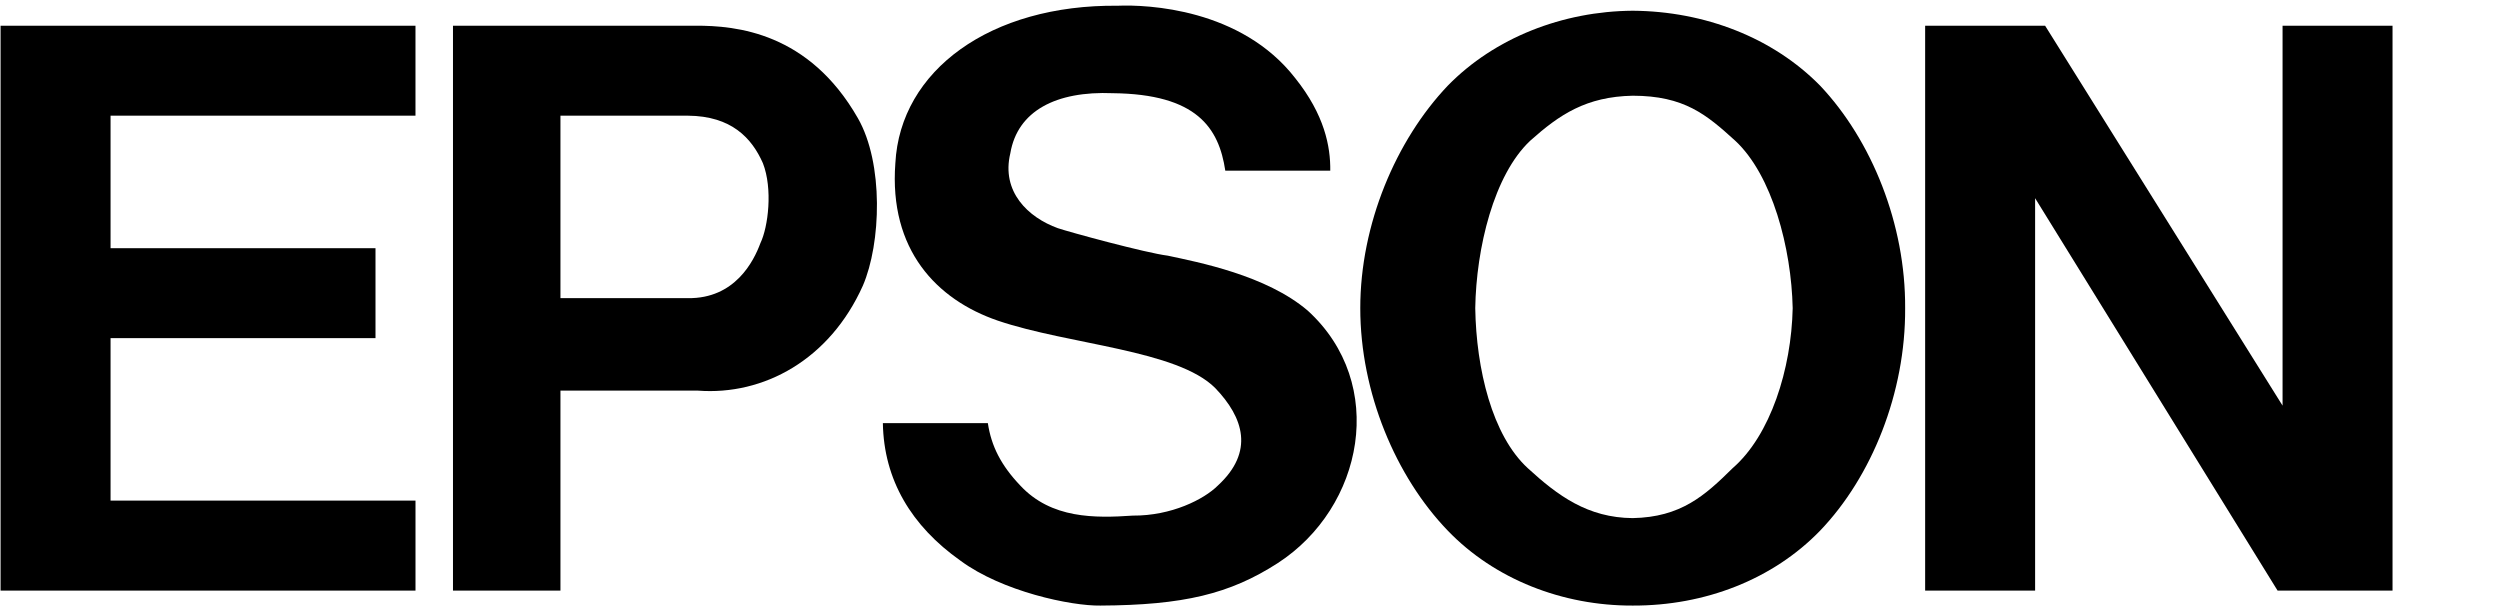 <?xml version="1.0" encoding="UTF-8"?><svg width="161" height="39" viewBox="0 0 161 39" fill="none" xmlns="http://www.w3.org/2000/svg">
<g clip-path="url(#clip0_752_16048)">
<path d="M26.757 1.656V7.451H7.12V15.982H24.182V21.776H7.12V32.239H26.758V38.033H0.037V1.656H26.758H26.757ZM78.909 10.992C78.496 8.239 77.079 6.059 71.665 6.002C68.002 5.85 65.526 7.149 65.066 9.866C64.465 12.349 66.218 14.006 68.124 14.694C68.85 14.942 73.798 16.292 75.206 16.465C77.148 16.883 81.547 17.721 84.22 20.006C89.387 24.719 87.816 32.68 82.289 36.263C79.202 38.255 76.207 38.972 70.86 38.999C68.983 39.03 64.539 38.097 61.847 36.102C58.699 33.877 56.917 30.907 56.857 27.249H63.618C63.838 28.727 64.466 29.969 65.71 31.273C67.706 33.414 70.514 33.371 72.953 33.205C75.44 33.223 77.538 32.157 78.426 31.273C80.8 29.09 80.081 26.889 78.265 24.996C75.821 22.53 68.836 22.204 64.261 20.65C60.314 19.297 57.244 16.086 57.661 10.509C57.975 4.531 63.783 0.283 71.987 0.369C73.884 0.29 79.931 0.545 83.416 5.037C85.3 7.393 85.689 9.437 85.669 10.992H78.909Z" fill="black"/>
<path d="M44.785 1.656H29.172V38.033H36.093V25.156H44.946C49.177 25.478 53.43 23.169 55.569 18.396C56.743 15.671 56.918 10.527 55.248 7.611C52.099 2.1 47.428 1.642 44.785 1.656ZM48.97 15.66C48.54 16.825 47.327 19.242 44.303 19.201H36.093V7.45H44.303C47.109 7.472 48.417 8.893 49.131 10.509C49.773 12.156 49.475 14.609 48.97 15.66Z" fill="black"/>
<path d="M117.218 5.519C114.183 2.43 109.799 0.724 105.146 0.691C100.636 0.724 96.252 2.43 93.235 5.519C89.897 9.032 87.6 14.451 87.602 19.845C87.6 25.289 89.897 30.708 93.235 34.171C96.252 37.309 100.636 39.016 105.146 38.999C109.799 39.016 114.184 37.309 117.218 34.171C120.539 30.708 122.727 25.289 122.691 19.845C122.727 14.451 120.539 9.032 117.218 5.519ZM111.585 30.147C109.783 31.927 108.248 33.305 105.146 33.366C102.255 33.344 100.325 31.927 98.386 30.147C96.088 28.034 95.07 23.762 95.006 19.845C95.07 15.978 96.197 11.269 98.547 9.061C100.434 7.377 102.145 6.225 105.146 6.164C108.467 6.168 109.893 7.377 111.746 9.061C114.13 11.27 115.366 15.979 115.449 19.845C115.367 23.762 114.021 28.034 111.585 30.147H111.585Z" fill="black"/>
<path d="M146.997 1.656V26.122L131.705 1.656H123.979V38.033H131.061V12.763L146.675 38.033H154.079V1.656H146.997Z" fill="black"/>
</g>
<defs>
<clipPath id="clip0_752_16048">
<rect width="160.891" height="39" fill="white"/>
</clipPath>
</defs>
</svg>
